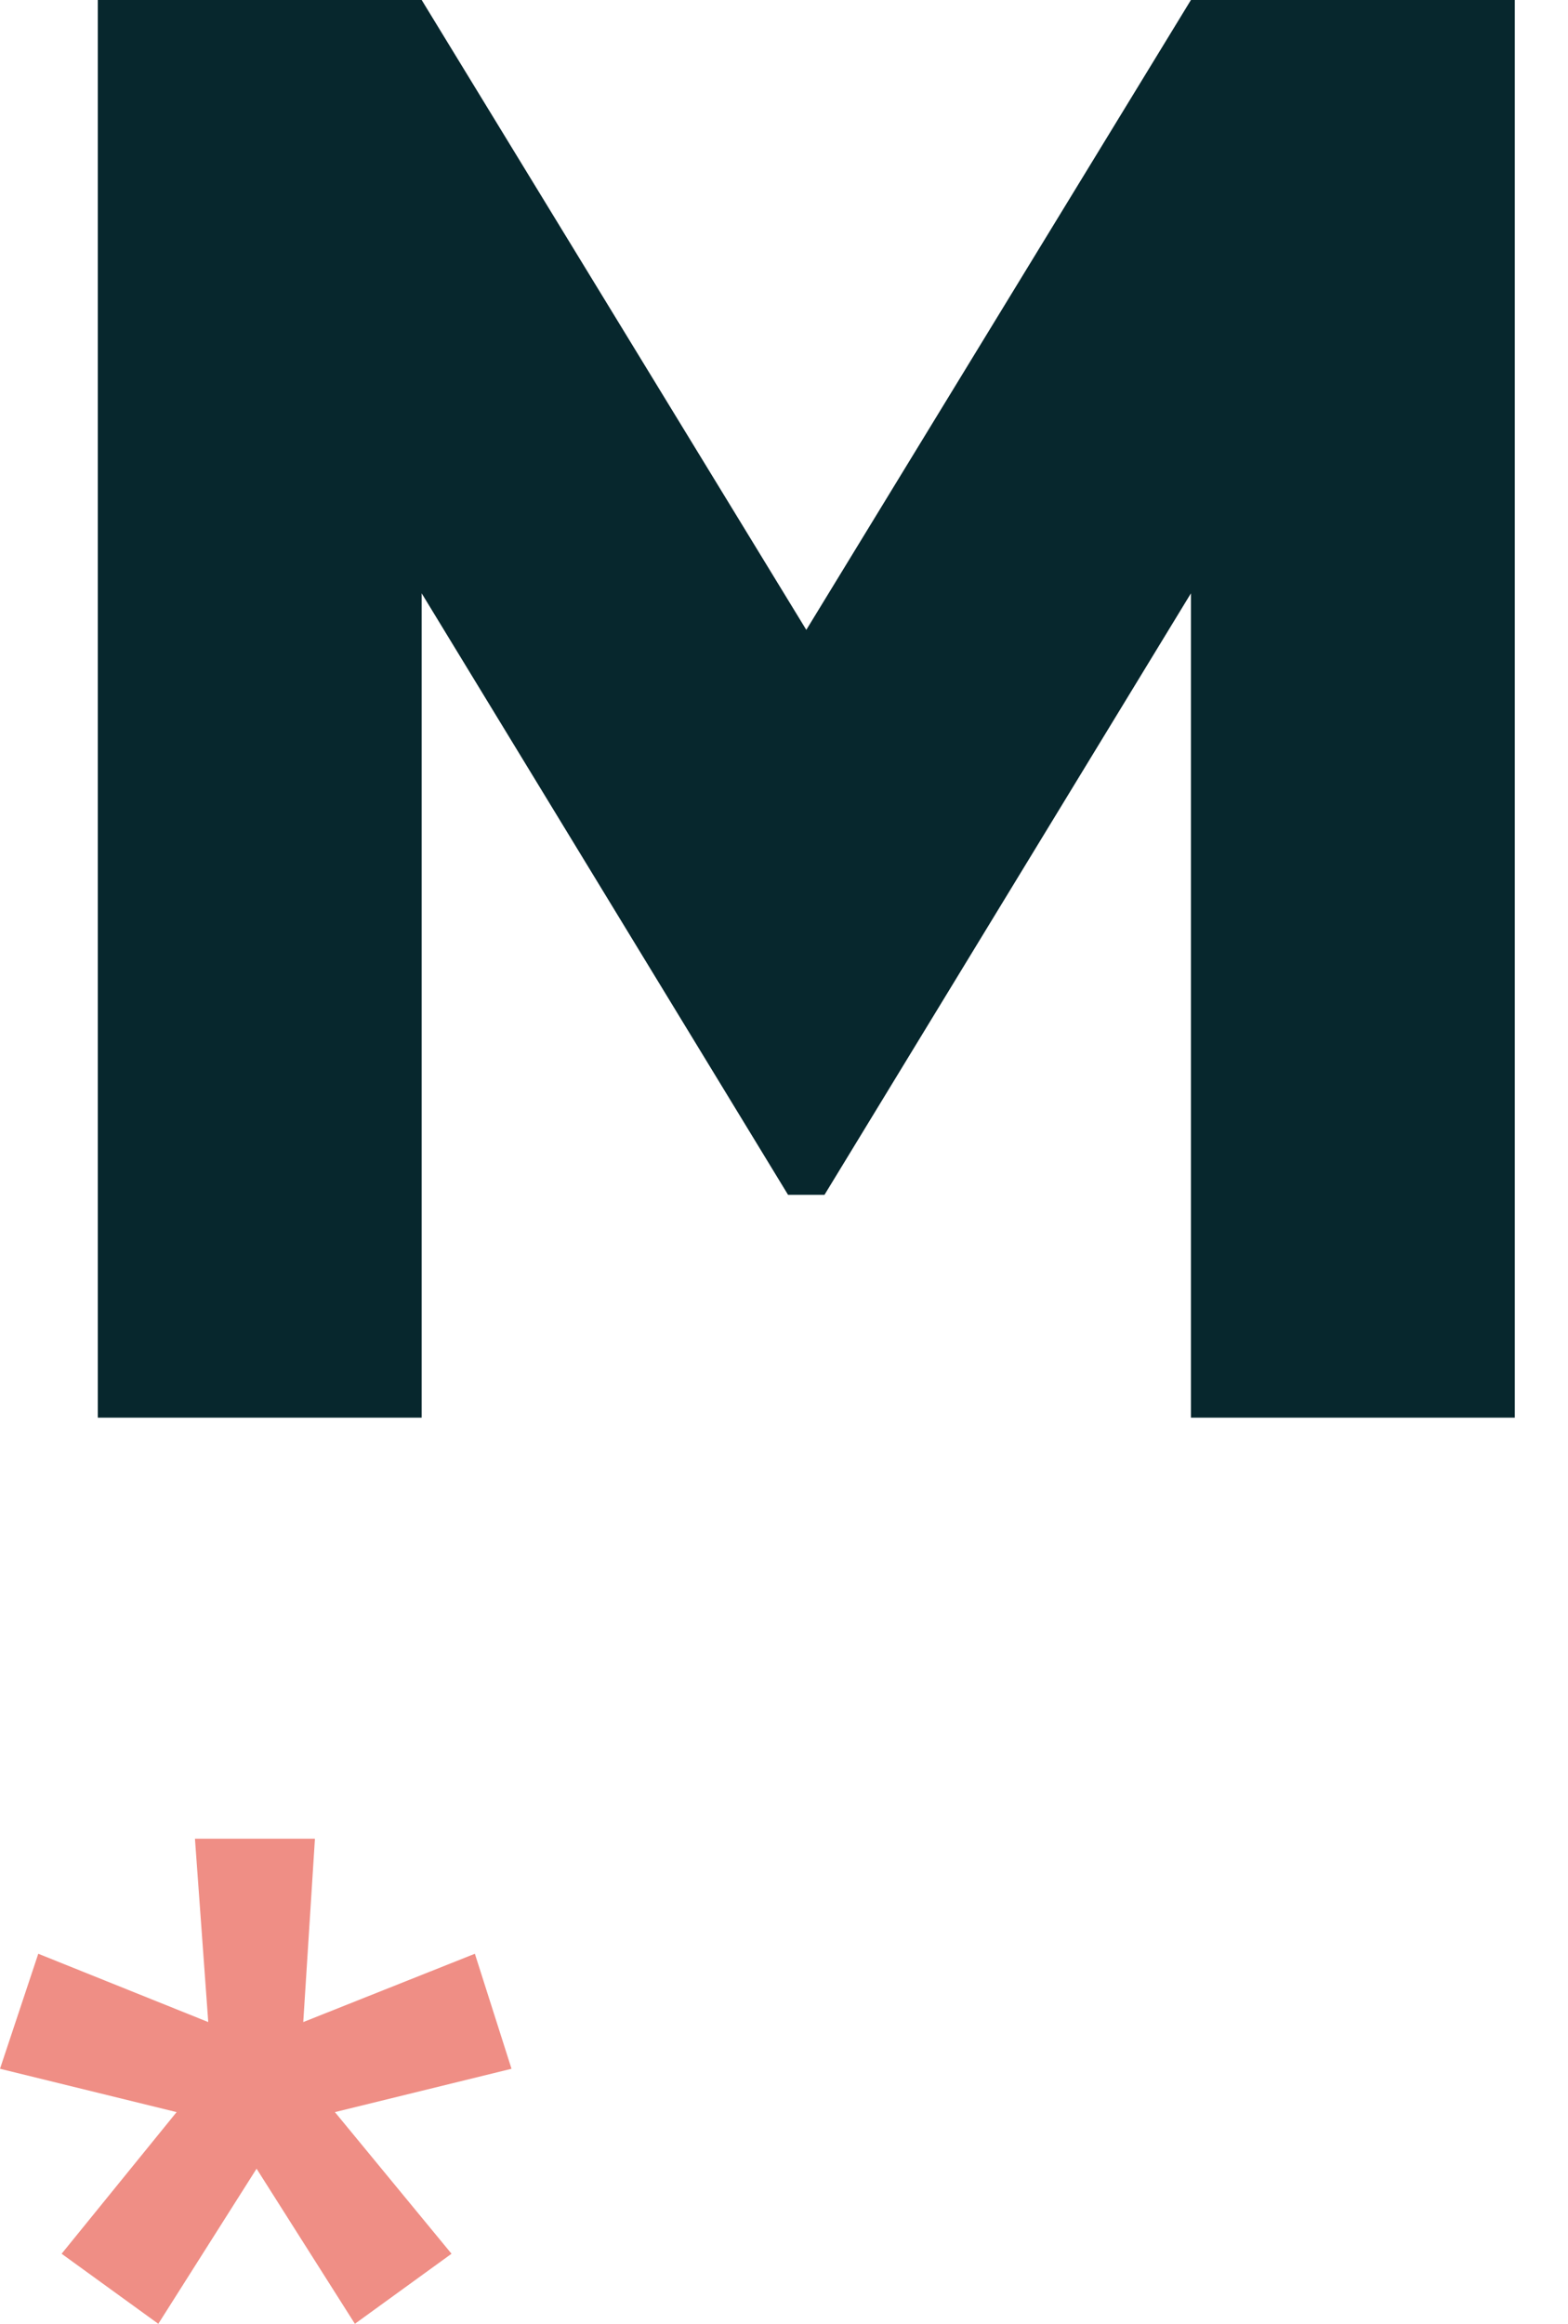 <svg width="27" height="40" viewBox="0 0 27 40" fill="none" xmlns="http://www.w3.org/2000/svg">
<path d="M4.418 37.33L2.726 40L1.061 38.794L3.041 36.356L0 35.61L0.659 33.63L3.586 34.806L3.357 31.65H5.423L5.222 34.806L8.177 33.63L8.808 35.61L5.767 36.356L7.775 38.794L6.111 40L4.418 37.33Z" fill="#EF8E85"/>
<path d="M26.084 24.402H20.507V10.213L14.197 20.567H13.57L7.261 10.213V24.402H1.684V0H7.261L13.884 10.842L20.507 0H26.084V24.402Z" fill="#07272D"/>
</svg>

